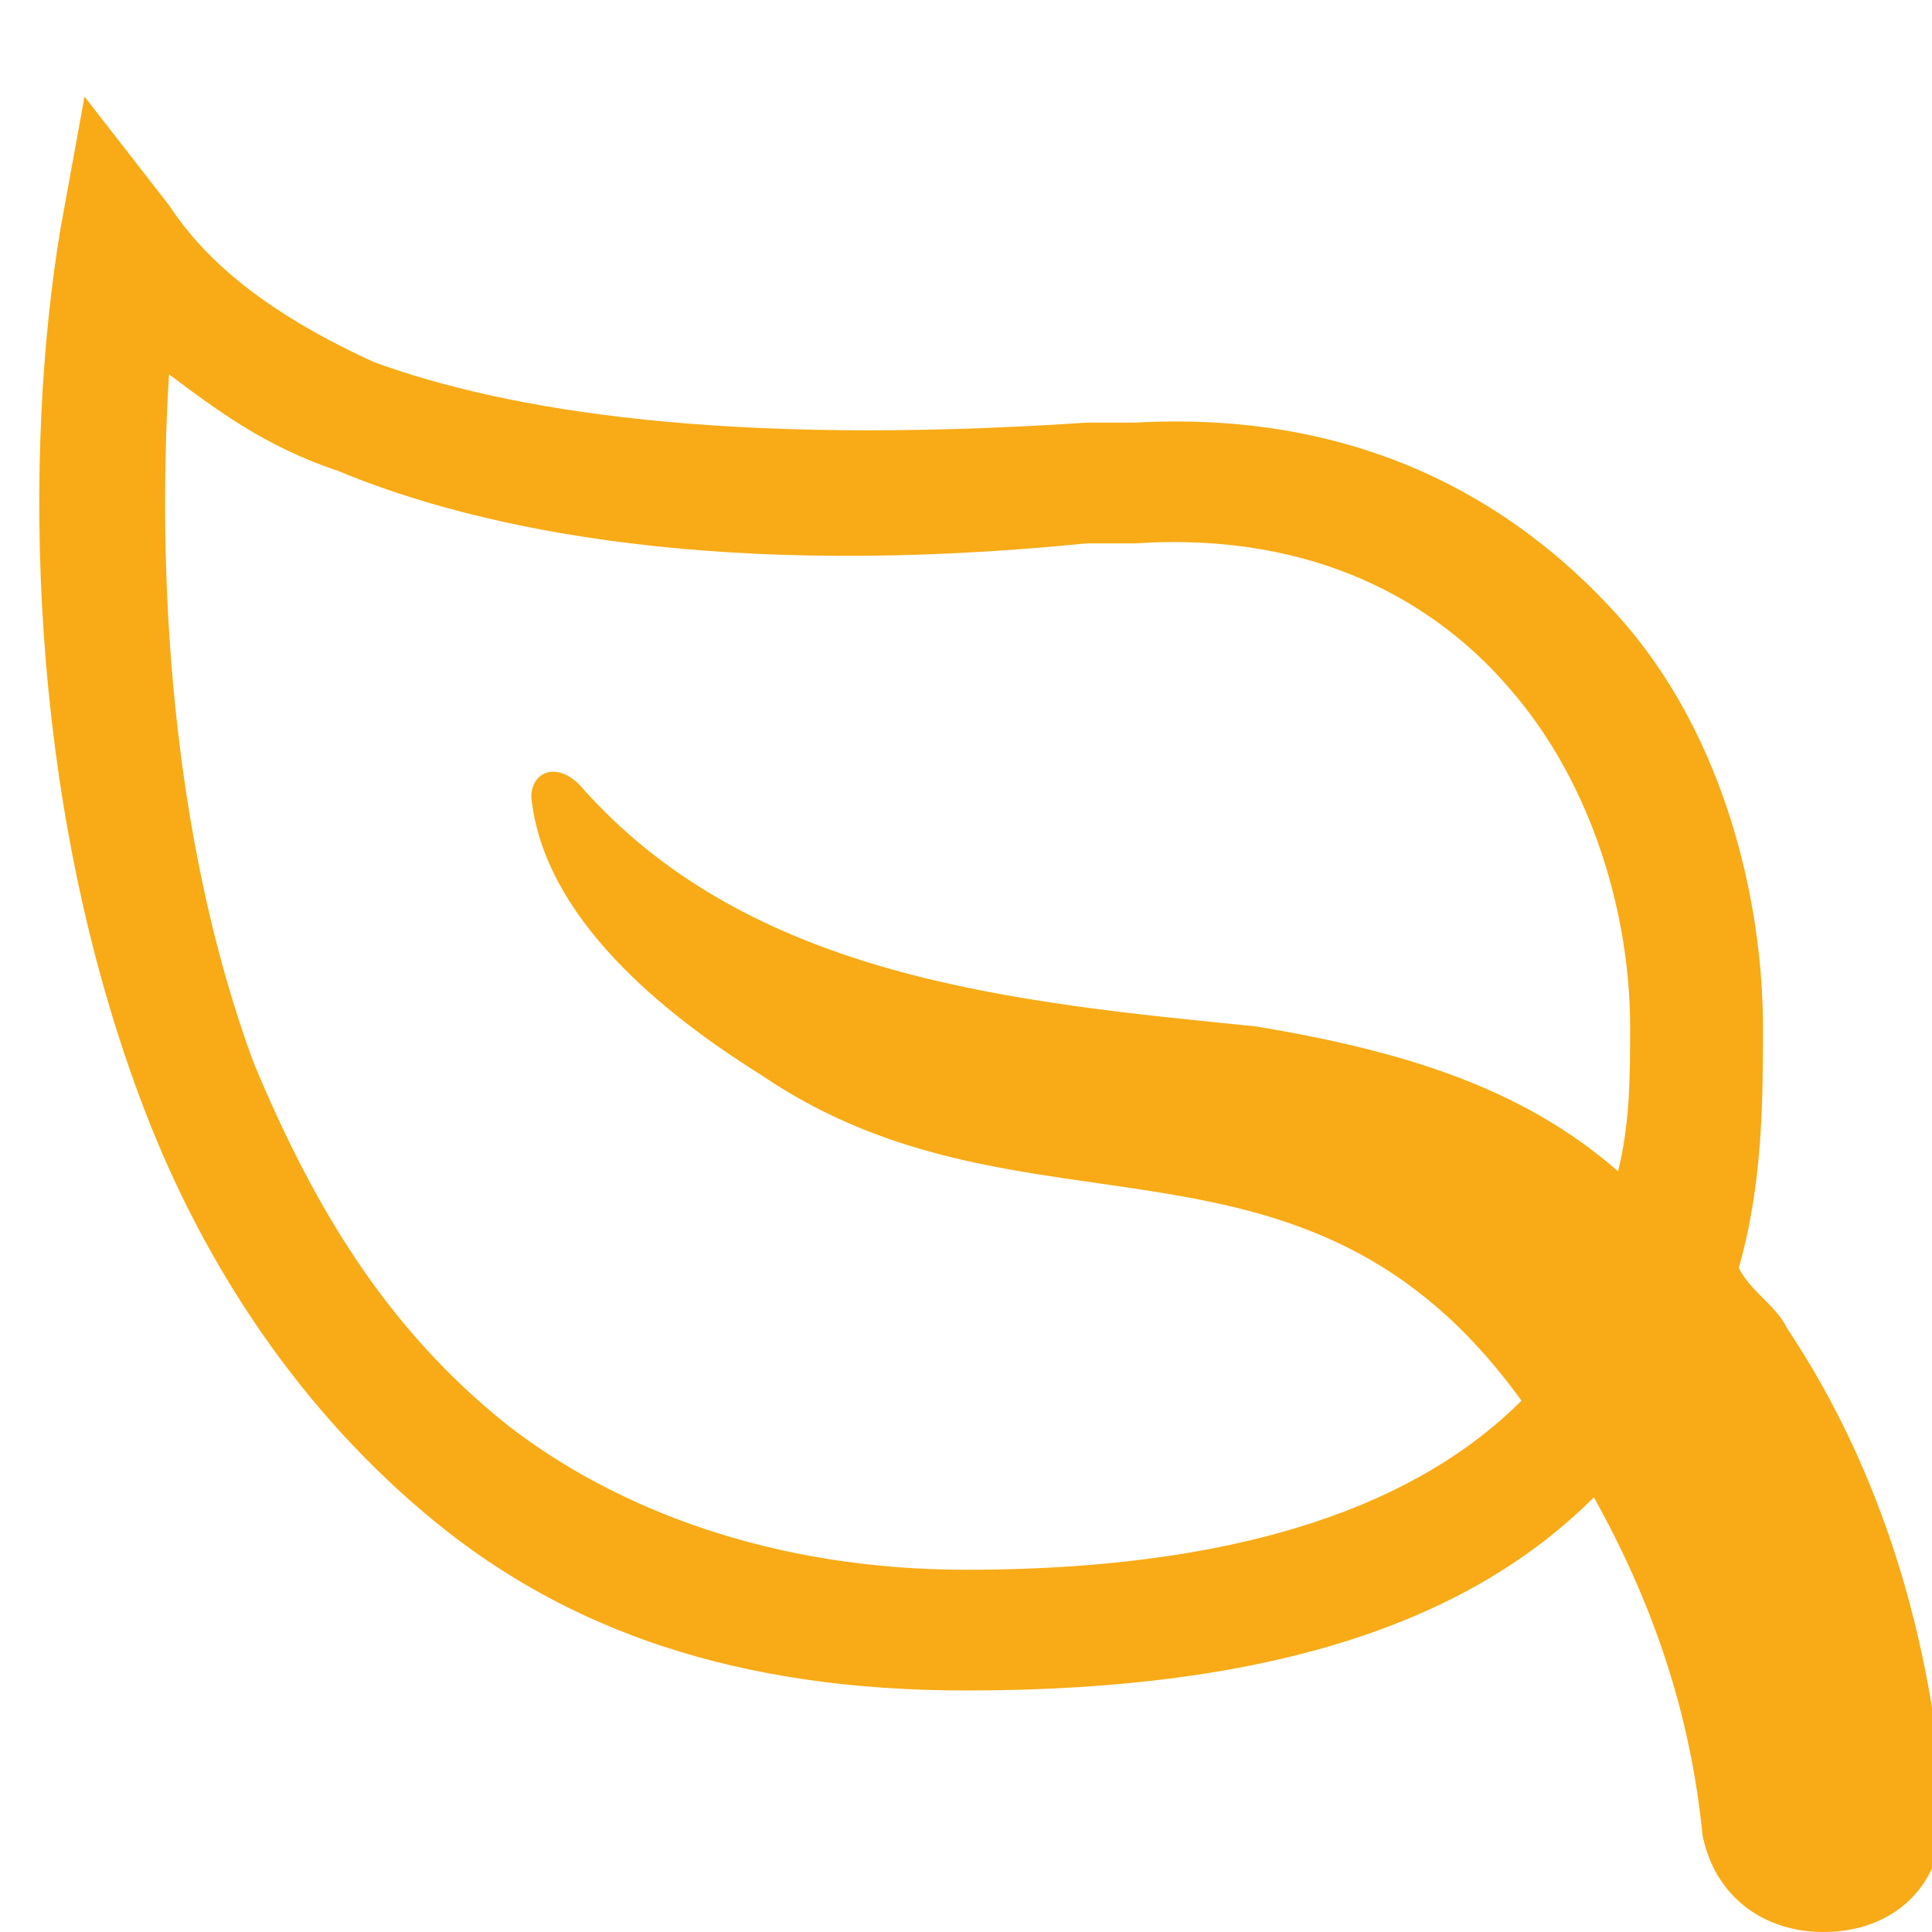<?xml version="1.0" encoding="UTF-8"?>
<svg xmlns="http://www.w3.org/2000/svg" xmlns:xlink="http://www.w3.org/1999/xlink" version="1.1" id="Ebene_1" x="0px" y="0px" viewBox="0 0 16 16" style="enable-background:new 0 0 16 16;" xml:space="preserve">
<style type="text/css">
	.st0{fill:#F8AB16;}
</style>
<path class="st0" d="M1.4,1.7C1.6,2,2,2.5,3.1,3C4.2,3.4,6,3.7,9,3.5l0.4,0c1.8-0.1,3.1,0.6,4,1.6c0.9,1,1.2,2.4,1.2,3.4  c0,0.6,0,1.3-0.2,2c0.1,0.2,0.3,0.3,0.4,0.5c0.8,1.2,1.2,2.6,1.3,4c0,0.6-0.4,1-1,1c-0.5,0-0.9-0.3-1-0.8c-0.1-1-0.4-1.9-0.9-2.8  c-1,1-2.6,1.6-5.2,1.6c-1.9,0-3.3-0.5-4.4-1.4c-1.1-0.9-1.9-2.1-2.4-3.4c-1-2.6-1-5.5-0.7-7.3l0.2-1.1L1.4,1.7z M1.4,3.1  c-0.1,1.6,0,3.8,0.7,5.7c0.5,1.2,1.1,2.2,2.1,3C5.1,12.5,6.4,13,8,13c2.6,0,3.9-0.7,4.6-1.4c-1.8-2.5-4.1-1.2-6.3-2.7  C5.5,8.4,4.5,7.6,4.4,6.6c0-0.2,0.2-0.3,0.4-0.1c1.4,1.6,3.6,1.8,5.6,2c1.2,0.2,2.2,0.5,3,1.2c0.1-0.4,0.1-0.8,0.1-1.2  c0-0.9-0.3-2-1-2.8C11.9,5,10.9,4.4,9.4,4.5L9,4.5C6,4.8,4,4.4,2.8,3.9C2.2,3.7,1.8,3.4,1.4,3.1"></path>
</svg>
